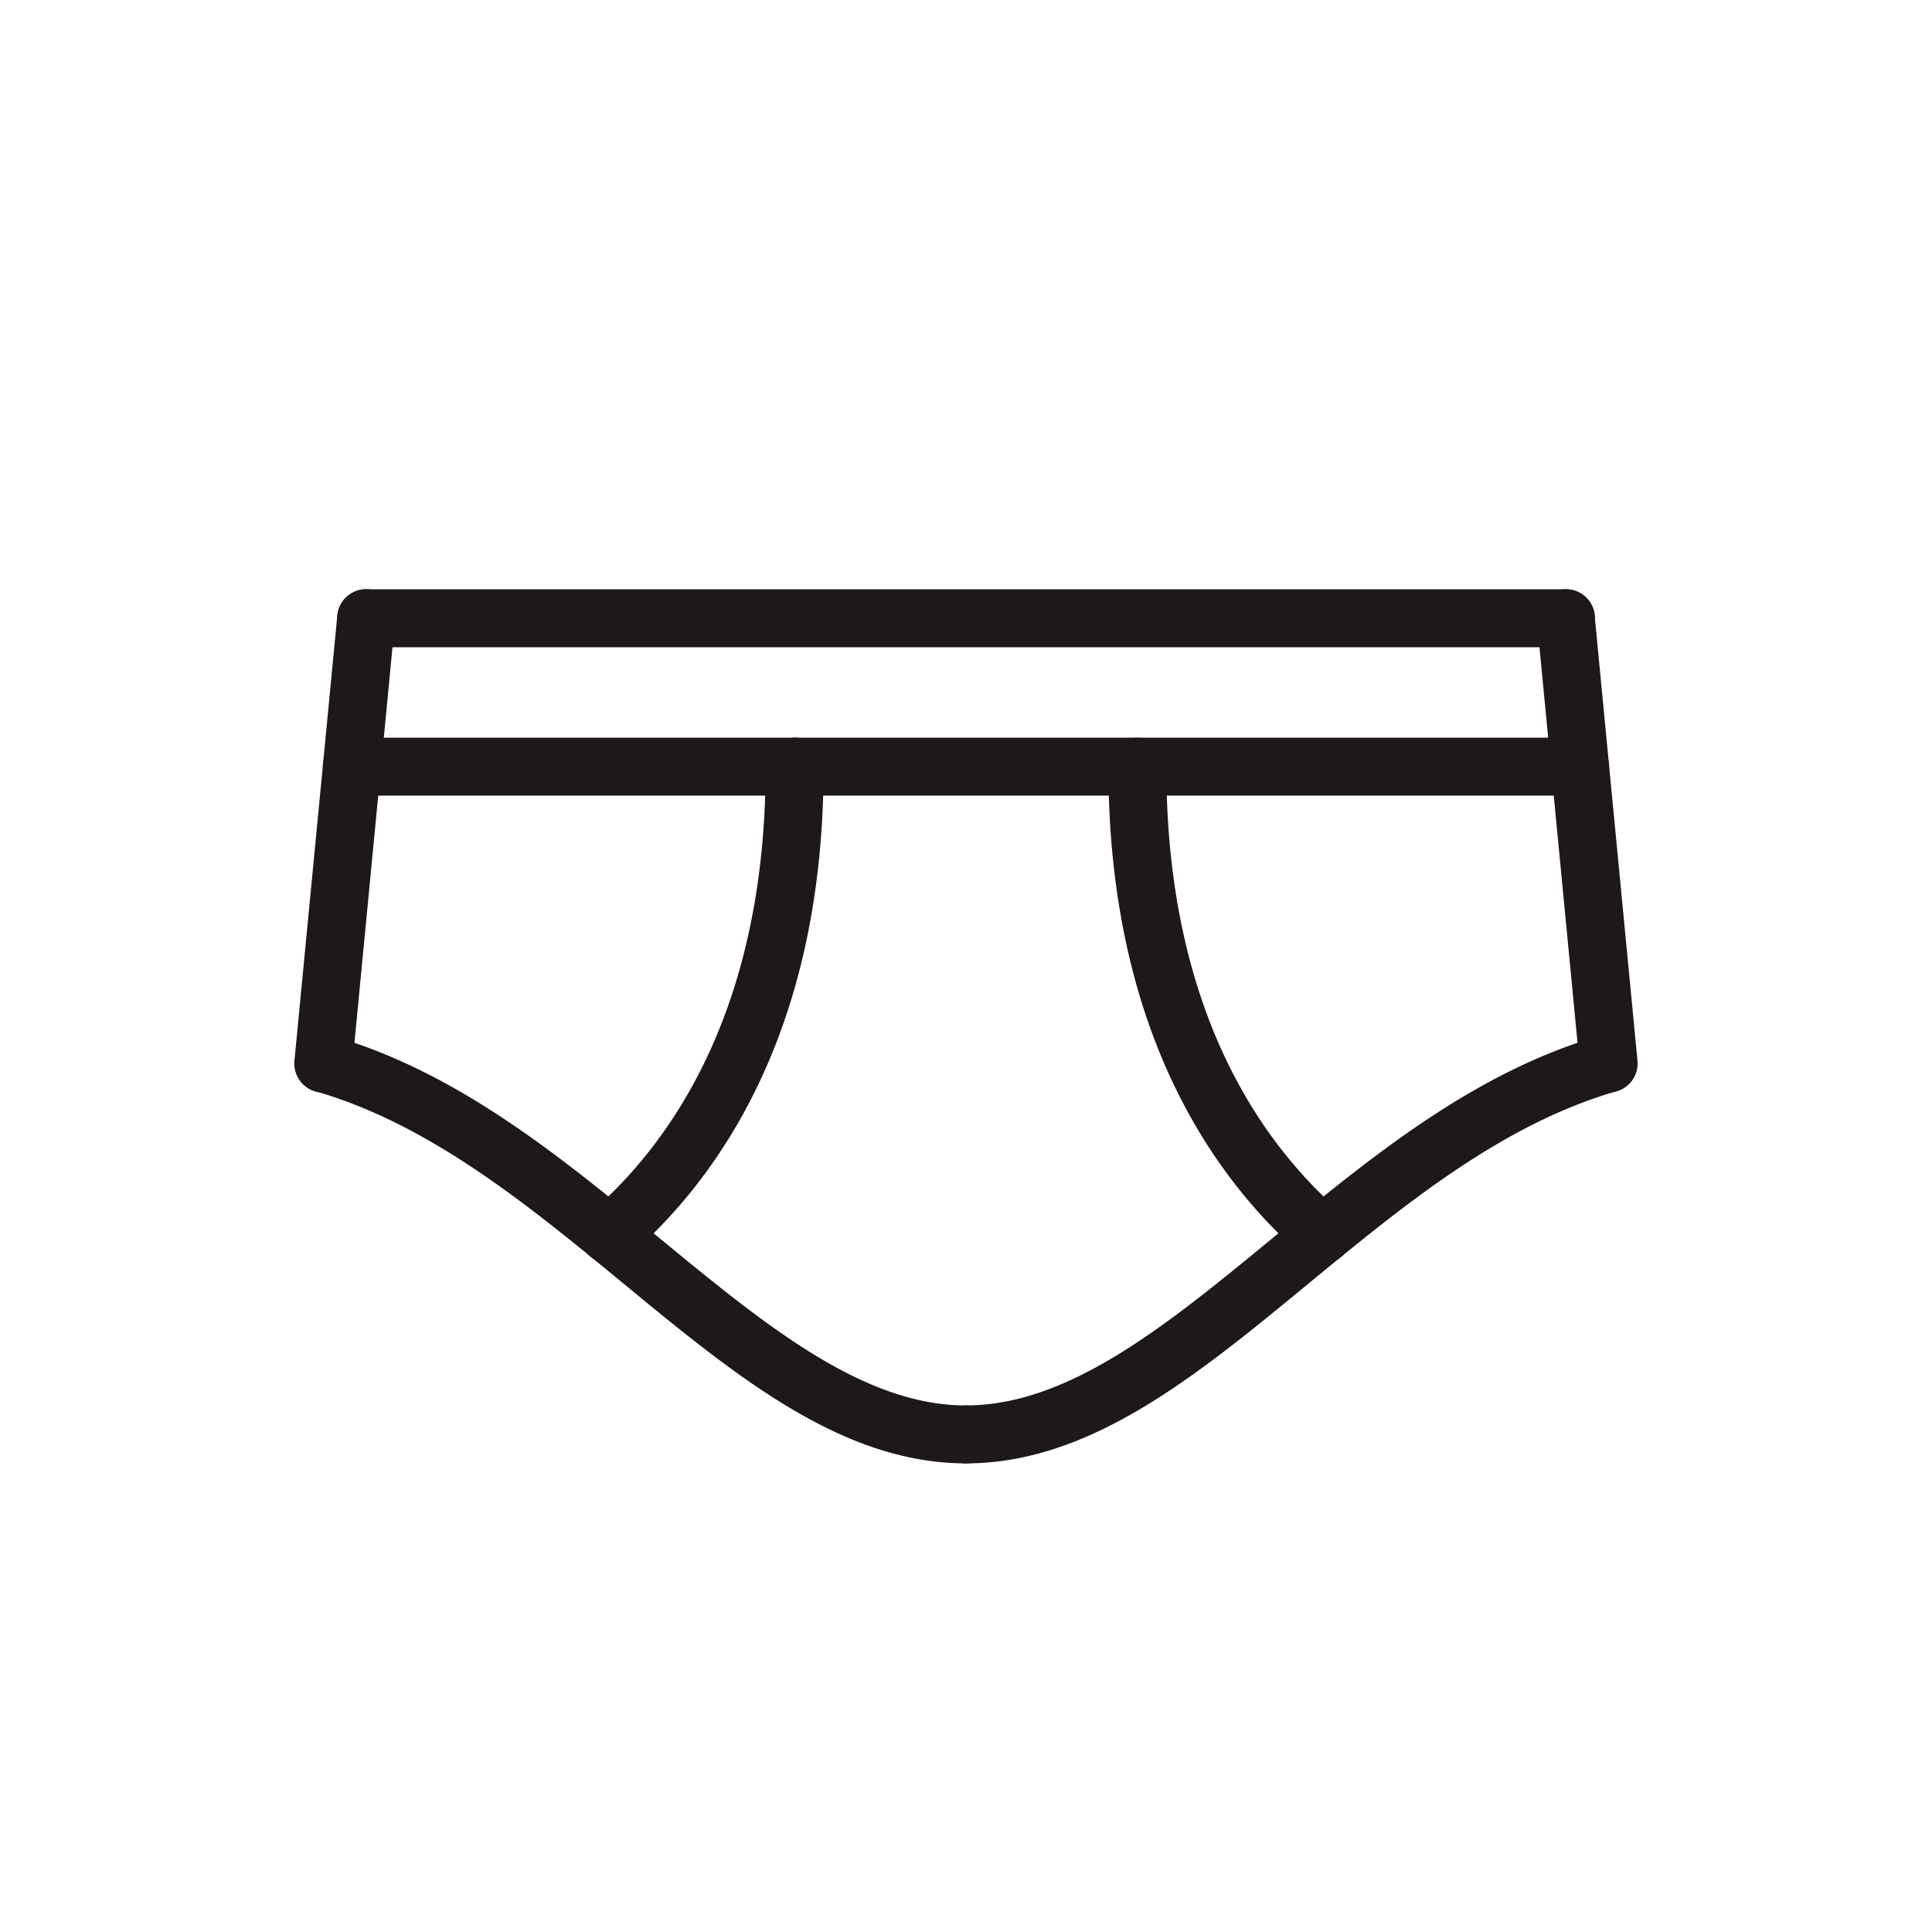 <svg xmlns="http://www.w3.org/2000/svg" width="50" height="50" viewBox="0 0 50 50">
  <g id="_000020002" data-name="000020002" transform="translate(-689 -700.25)">
    <rect id="bg" width="50" height="50" transform="translate(689 700.25)" fill="rgba(255,255,255,0)"/>
    <g id="ブリーフ" transform="translate(690.618 709.5)">
      <path id="線_78" data-name="線 78" d="M31.046.75H0A.75.75,0,0,1-.75,0,.75.75,0,0,1,0-.75H31.046A.75.75,0,0,1,31.8,0,.75.75,0,0,1,31.046.75Z" transform="translate(7.859 6.75)" fill="#1d181a"/>
      <path id="線_79" data-name="線 79" d="M0,12.272q-.036,0-.073,0a.75.75,0,0,1-.675-.818L.362-.072a.75.75,0,0,1,.818-.675.75.75,0,0,1,.675.818L.747,11.594A.75.75,0,0,1,0,12.272Z" transform="translate(6.75 6.75)" fill="#1d181a"/>
      <path id="線_80" data-name="線 80" d="M1.108,12.272a.75.75,0,0,1-.746-.678L-.747.072A.75.75,0,0,1-.072-.747a.75.75,0,0,1,.818.675L1.855,11.45a.75.75,0,0,1-.675.818Q1.144,12.272,1.108,12.272Z" transform="translate(38.905 6.75)" fill="#1d181a"/>
      <path id="パス_2214" data-name="パス 2214" d="M23.382,125.1c-3.214,0-5.961-2.262-8.87-4.658-2.458-2.024-5-4.116-7.969-4.973a.75.75,0,0,1,.416-1.441c3.268.943,5.931,3.136,8.507,5.257,2.7,2.219,5.241,4.316,7.917,4.316a.75.75,0,0,1,0,1.5Z" transform="translate(0 -96.478)" fill="#1d181a"/>
      <path id="パス_2215" data-name="パス 2215" d="M141.75,125.1a.75.75,0,0,1,0-1.5c2.676,0,5.222-2.1,7.917-4.316,2.575-2.121,5.239-4.313,8.507-5.257a.75.75,0,0,1,.416,1.441c-2.97.857-5.512,2.95-7.969,4.973C147.711,122.839,144.964,125.1,141.75,125.1Z" transform="translate(-118.368 -96.478)" fill="#1d181a"/>
      <path id="線_81" data-name="線 81" d="M31.786.75H0A.75.75,0,0,1-.75,0,.75.75,0,0,1,0-.75H31.786a.75.75,0,0,1,.75.75A.75.75,0,0,1,31.786.75Z" transform="translate(7.489 10.591)" fill="#1d181a"/>
      <path id="パス_2216" data-name="パス 2216" d="M66.868,55.614a.75.75,0,0,1-.492-1.317c2.067-1.793,4.532-5.252,4.532-11.547a.75.75,0,0,1,1.5,0c0,6.861-2.746,10.683-5.049,12.68A.747.747,0,0,1,66.868,55.614Z" transform="translate(-52.711 -32.159)" fill="#1d181a"/>
      <path id="パス_2217" data-name="パス 2217" d="M182.54,55.614a.747.747,0,0,1-.491-.183c-2.3-2-5.049-5.819-5.049-12.68a.75.75,0,0,1,1.5,0c0,6.3,2.464,9.754,4.532,11.547a.75.75,0,0,1-.492,1.317Z" transform="translate(-149.933 -32.159)" fill="#1d181a"/>
    </g>
  </g>
</svg>
